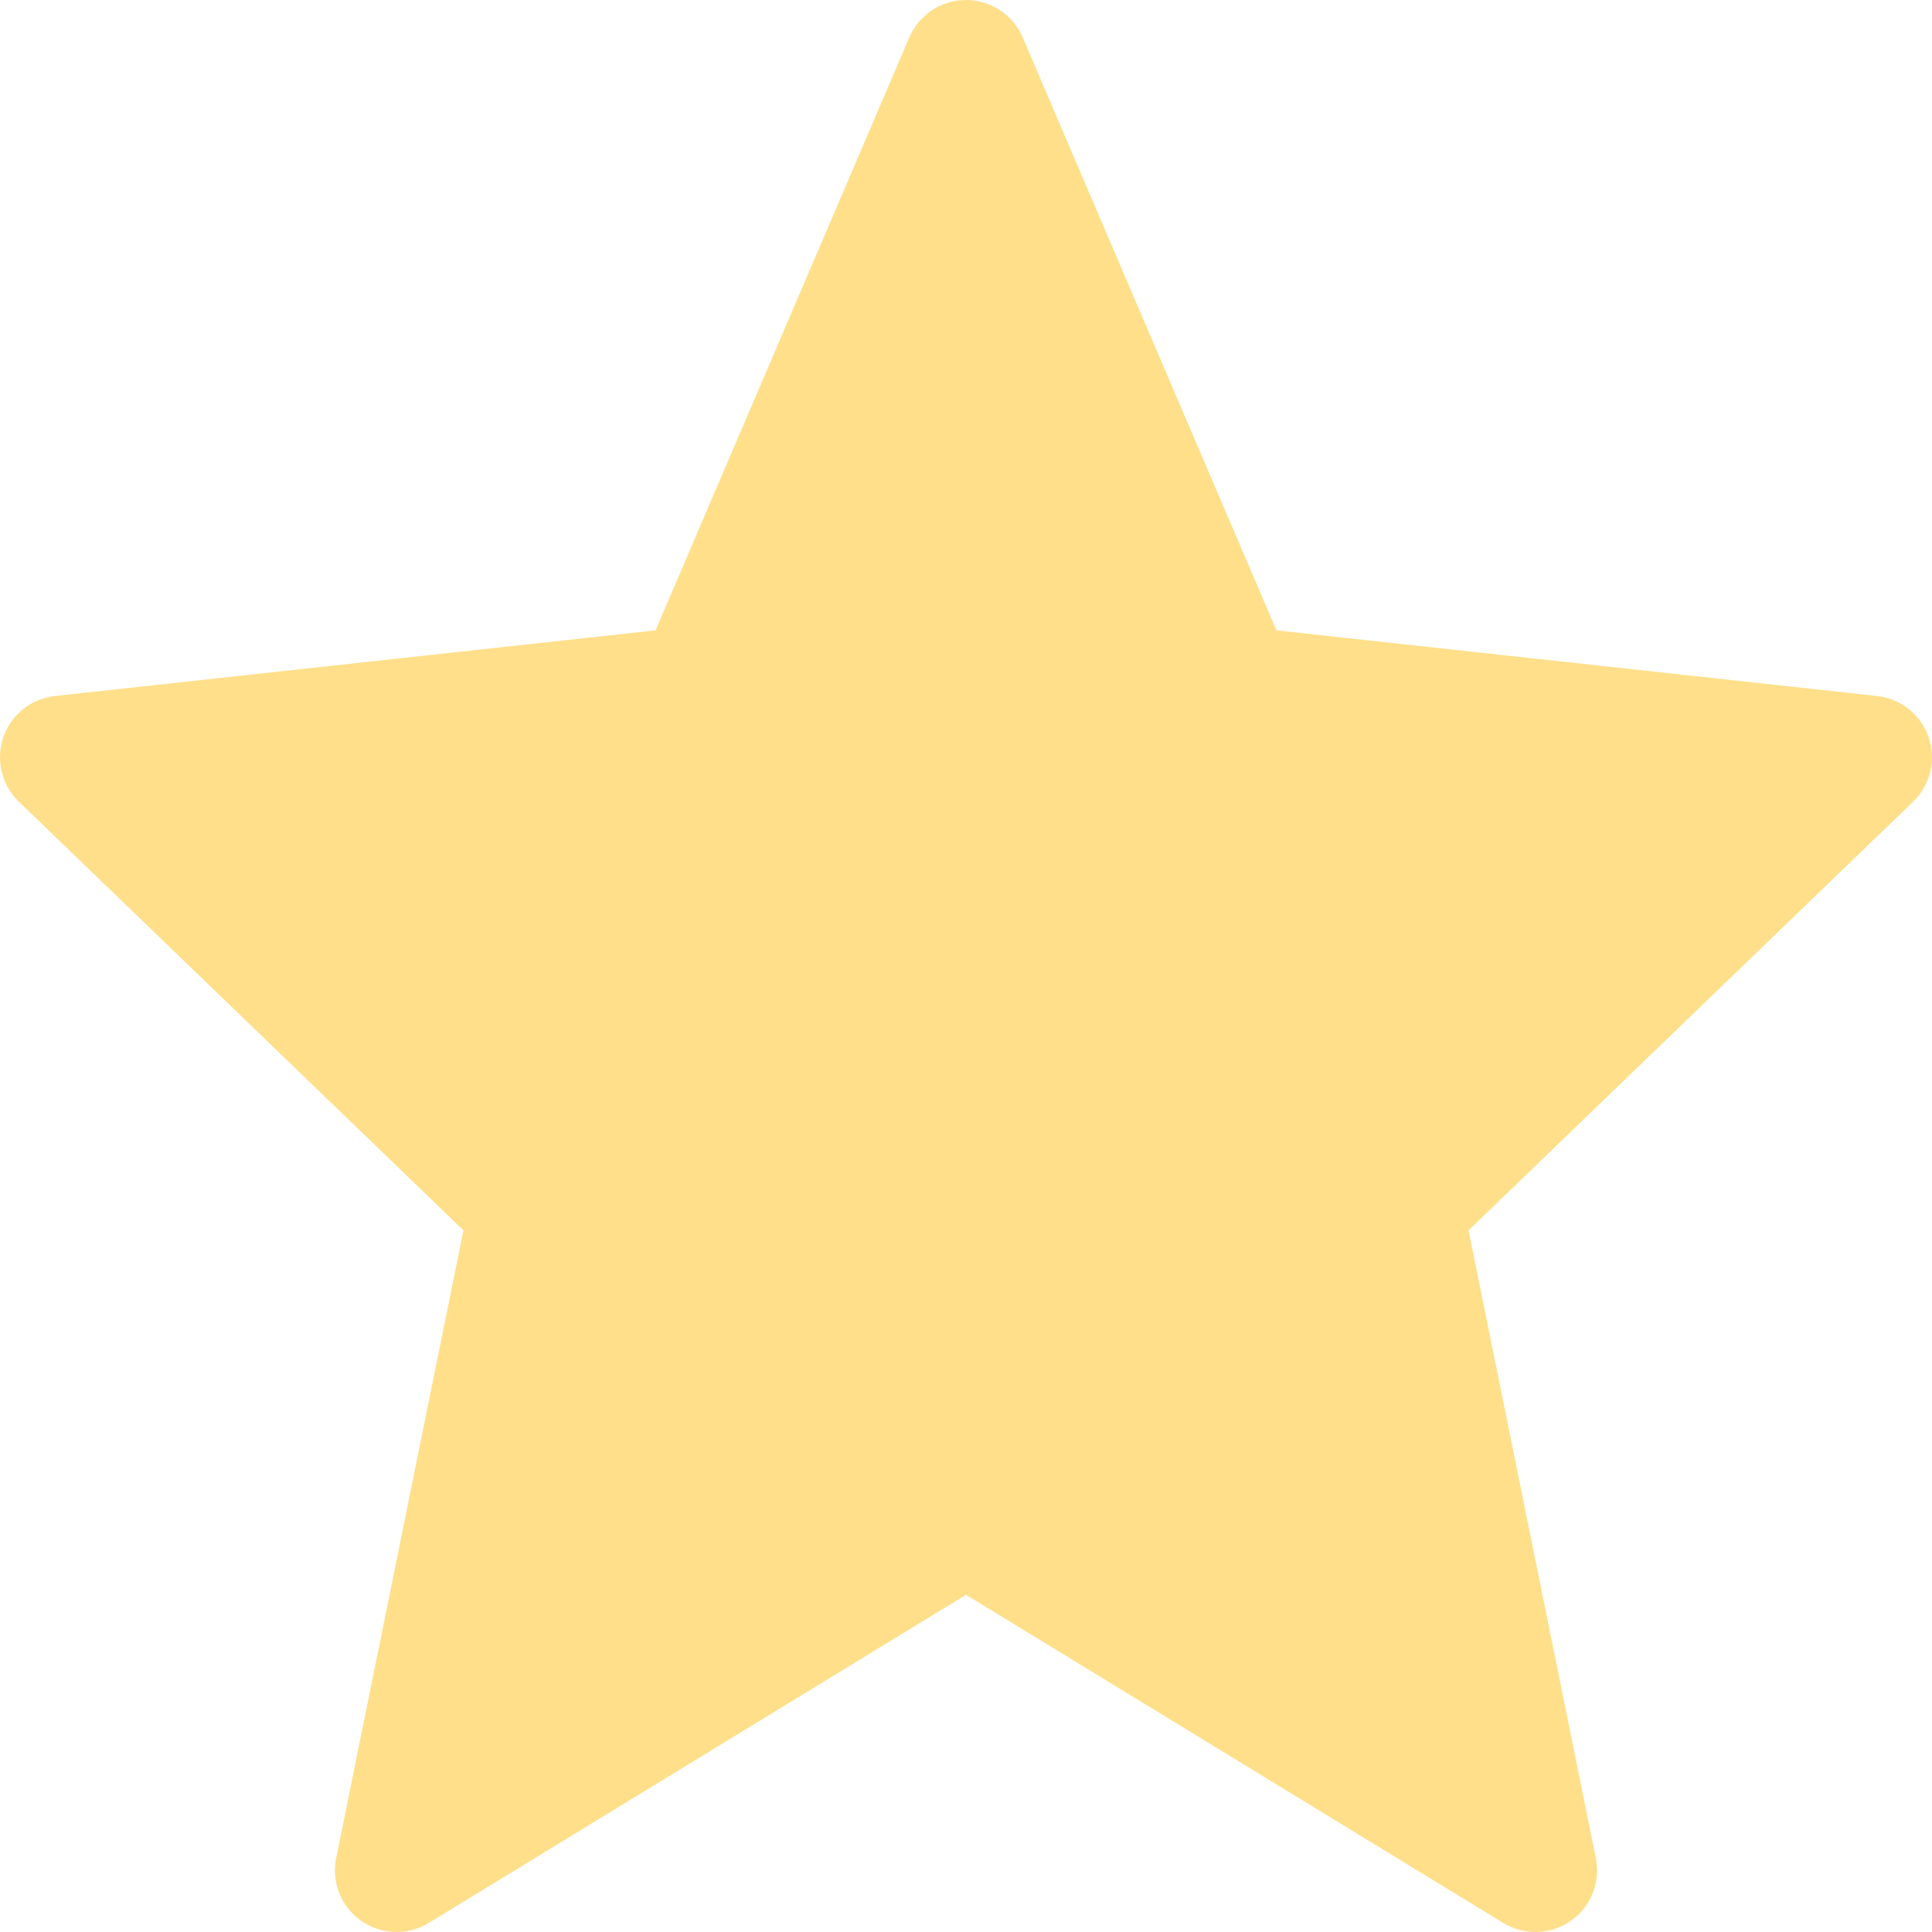 <svg width="48" height="48" viewBox="0 0 48 48" fill="#FFDF8A" xmlns="http://www.w3.org/2000/svg">
<g clip-path="url(#clip0_3_3309)">
<path fill-rule="evenodd" clip-rule="evenodd" d="M24 1.94793e-05C24.613 1.94793e-05 25.167 0.366 25.408 0.929L31.713 15.661L46.635 17.292C47.225 17.357 47.725 17.757 47.918 18.32C48.11 18.882 47.959 19.505 47.531 19.918L36.486 30.568L39.648 46.164C39.769 46.761 39.525 47.373 39.026 47.723C38.527 48.072 37.868 48.093 37.348 47.775L24 39.622L10.652 47.775C10.132 48.093 9.473 48.072 8.974 47.723C8.475 47.373 8.231 46.761 8.352 46.164L11.514 30.568L0.469 19.918C0.041 19.505 -0.11 18.882 0.082 18.32C0.274 17.757 0.775 17.357 1.365 17.292L16.287 15.661L22.592 0.929C22.833 0.366 23.387 1.94793e-05 24 1.94793e-05Z" />
</g>
<defs>
<clipPath id="clip0_3_3309">
<rect width="48" height="48" fill="white"/>
</clipPath>
</defs>
</svg>

